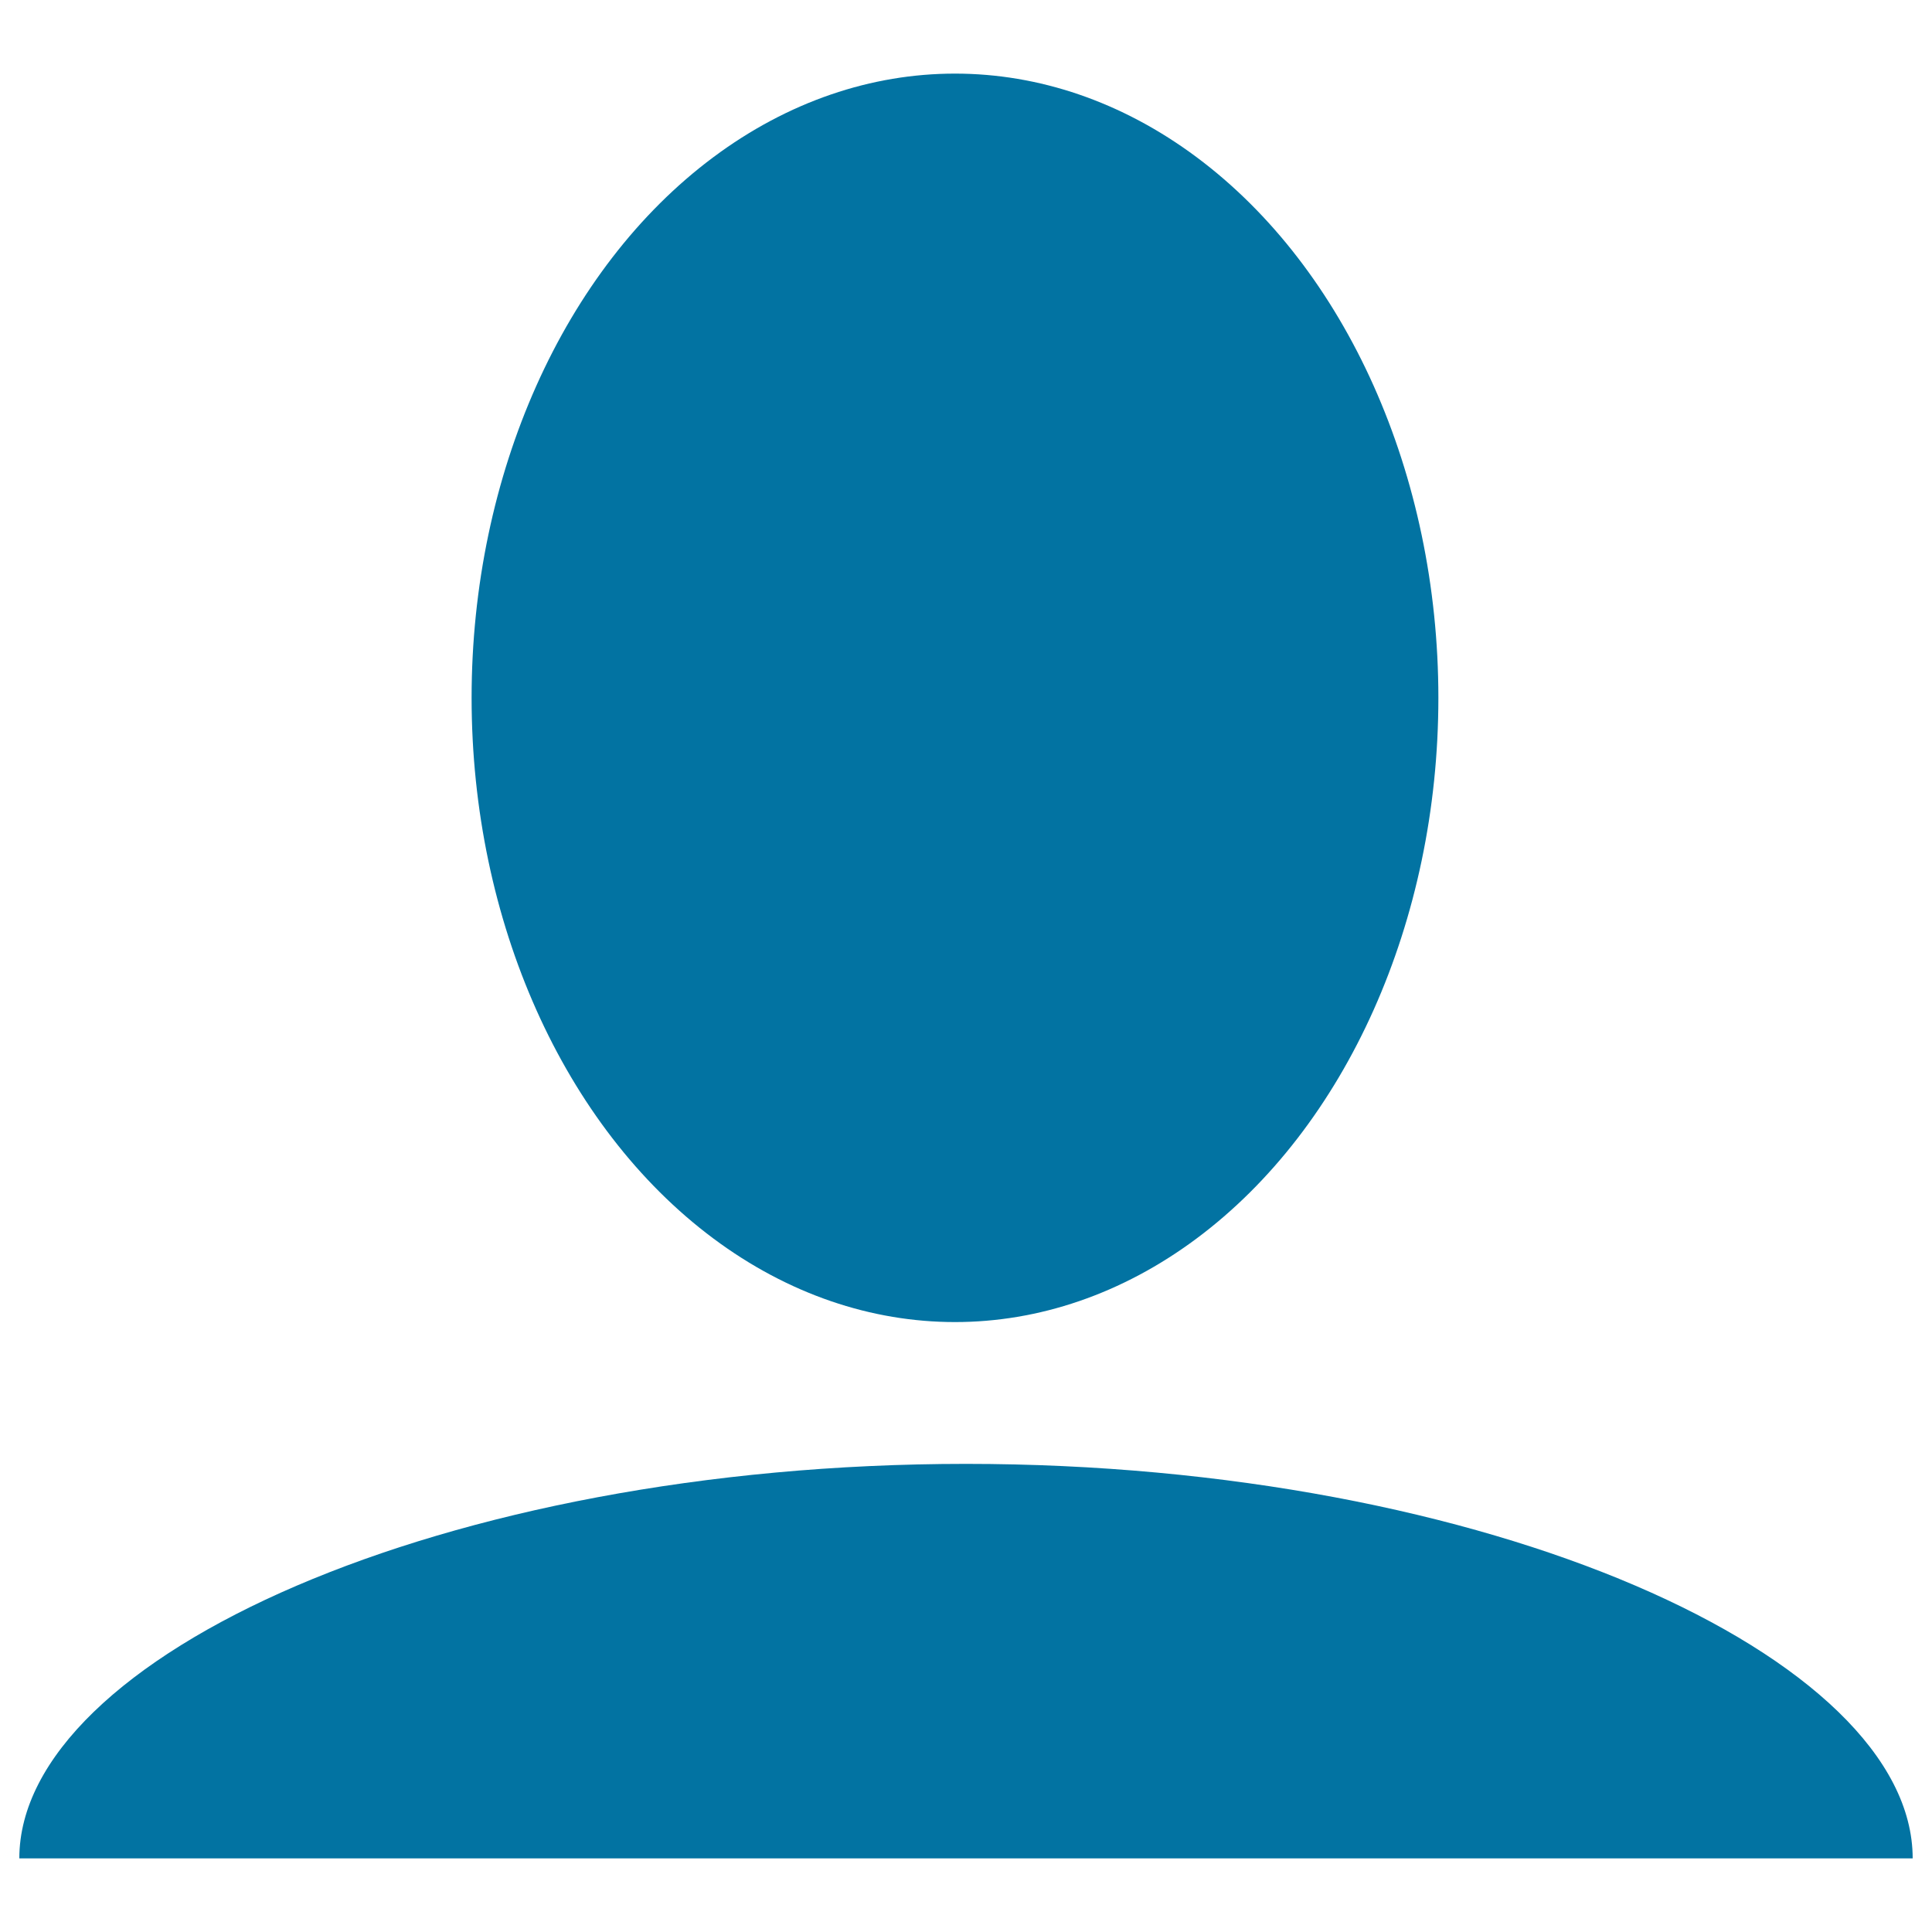 <svg xmlns="http://www.w3.org/2000/svg" viewBox="0 0 1000 1000" style="fill:#0273a2">
<title>User Icon SVG icon</title>
<g><g><ellipse cx="494.3" cy="361.2" rx="250.2" ry="323.1"/><path d="M500,757.7c-270.6,0-490,100.1-490,204.2h980C990,857.7,770.6,757.7,500,757.7z"/></g></g>
</svg>